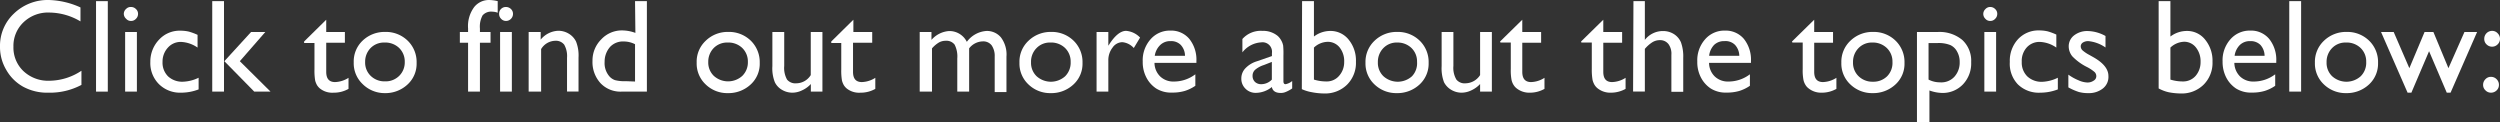 <svg xmlns="http://www.w3.org/2000/svg" viewBox="0 0 282.7 13.8"><rect x="0" y="0" width="282.7" height="13.8" fill="#333333" stroke="none"/><defs><style>.cls-1{fill:#fff;}</style></defs><g id="Layer_2" data-name="Layer 2"><g id="Layer_1-2" data-name="Layer 1"><path class="cls-1" d="M9.21,8V9.6a7.58,7.58,0,0,1-3.72.88,5.68,5.68,0,0,1-2.9-.69A5,5,0,0,1,.7,7.89,5.06,5.06,0,0,1,0,5.28,5,5,0,0,1,1.59,1.52,5.5,5.5,0,0,1,5.52,0,9.2,9.2,0,0,1,9.1.84V2.42a7,7,0,0,0-3.5-1A4,4,0,0,0,2.68,2.5,3.67,3.67,0,0,0,1.52,5.28,3.66,3.66,0,0,0,2.66,8.05,4.07,4.07,0,0,0,5.58,9.13,6.63,6.63,0,0,0,9.21,8Z"/><path class="cls-1" d="M10.86.13h1.33V10.36H10.86Z"/><path class="cls-1" d="M14.81.79a.77.77,0,0,1,.56.23.72.72,0,0,1,.24.55.76.76,0,0,1-.24.56.74.74,0,0,1-.56.24.71.71,0,0,1-.54-.24A.77.77,0,0,1,14,1.57.75.75,0,0,1,14.27,1,.71.71,0,0,1,14.81.79Zm-.66,2.83h1.33v6.74H14.15Z"/><path class="cls-1" d="M22.46,8.79v1.32a5.56,5.56,0,0,1-2,.37A3.39,3.39,0,0,1,18,9.54,3.36,3.36,0,0,1,17,7,3.58,3.58,0,0,1,18,4.47a3.16,3.16,0,0,1,2.41-1,4.27,4.27,0,0,1,.93.1,6.63,6.63,0,0,1,1,.37V5.38a3.55,3.55,0,0,0-1.88-.64A1.93,1.93,0,0,0,19,5.37,2.33,2.33,0,0,0,18.38,7,2.18,2.18,0,0,0,19,8.63a2.35,2.35,0,0,0,1.69.61A4.35,4.35,0,0,0,22.46,8.79Z"/><path class="cls-1" d="M24,.13h1.33V10.36H24Zm4.39,3.49H30l-2.88,3.3,3.47,3.44H28.75L25.37,6.92Z"/><path class="cls-1" d="M34.39,4.69l2.5-2.46V3.62H39V4.83H36.89V8.12c0,.77.32,1.16,1,1.16a3,3,0,0,0,1.52-.48v1.25a3.34,3.34,0,0,1-1.68.43A2.23,2.23,0,0,1,36.17,10a1.61,1.61,0,0,1-.32-.37,2.15,2.15,0,0,1-.21-.52,6.63,6.63,0,0,1-.08-1.25v-3H34.39Z"/><path class="cls-1" d="M43.55,3.61a3.52,3.52,0,0,1,2.56,1,3.35,3.35,0,0,1,1,2.5,3.17,3.17,0,0,1-1,2.42,3.66,3.66,0,0,1-2.6,1A3.52,3.52,0,0,1,41,9.5a3.23,3.23,0,0,1-1-2.44A3.23,3.23,0,0,1,41,4.6,3.59,3.59,0,0,1,43.55,3.61Zm-.07,1.2a2.12,2.12,0,0,0-1.58.63A2.2,2.2,0,0,0,41.29,7a2.09,2.09,0,0,0,.63,1.58,2.23,2.23,0,0,0,1.62.62,2.18,2.18,0,0,0,1.6-.62A2.14,2.14,0,0,0,45.77,7a2.13,2.13,0,0,0-.65-1.59A2.27,2.27,0,0,0,43.48,4.81Z"/><path class="cls-1" d="M52.93,3.62v-.4A3.62,3.62,0,0,1,53.62.8,2.13,2.13,0,0,1,55.28,0a4.34,4.34,0,0,1,1,.13V1.44a1.79,1.79,0,0,0-.62-.12,1.27,1.27,0,0,0-1.09.42,2.64,2.64,0,0,0-.3,1.48v.4h1.2V4.83h-1.2v5.53H52.93V4.83H52V3.62Z"/><path class="cls-1" d="M57.21.79a.81.81,0,0,1,.57.23.75.75,0,0,1,.23.55.79.79,0,0,1-.23.56.78.78,0,0,1-.57.24.75.75,0,0,1-.54-.24.76.76,0,0,1-.23-.56A.73.73,0,0,1,56.67,1,.75.75,0,0,1,57.21.79Zm-.66,2.83h1.33v6.74H56.55Z"/><path class="cls-1" d="M61.14,3.62v.86a2.7,2.7,0,0,1,2-1,2.26,2.26,0,0,1,1.18.33,2.13,2.13,0,0,1,.82.89,4.26,4.26,0,0,1,.28,1.8v3.85H64.12V6.53a2.62,2.62,0,0,0-.32-1.48,1.19,1.19,0,0,0-1-.44,1.92,1.92,0,0,0-1.61.94v4.81H59.78V3.62Z"/><path class="cls-1" d="M71.81.13h1.34V10.36H70.3a3.1,3.1,0,0,1-2.38-.94A3.53,3.53,0,0,1,67,6.88,3.36,3.36,0,0,1,68,4.44a3.18,3.18,0,0,1,2.38-1,4.37,4.37,0,0,1,1.47.28Zm0,9.09V5a2.79,2.79,0,0,0-1.26-.31A2,2,0,0,0,69,5.29,2.52,2.52,0,0,0,68.37,7a2.28,2.28,0,0,0,.52,1.61,1.51,1.51,0,0,0,.65.45,4.3,4.3,0,0,0,1.24.12Z"/><path class="cls-1" d="M82.35,3.61a3.52,3.52,0,0,1,2.56,1,3.38,3.38,0,0,1,1,2.5,3.16,3.16,0,0,1-1,2.42,3.68,3.68,0,0,1-2.6,1,3.5,3.5,0,0,1-2.53-1,3.23,3.23,0,0,1-1-2.44,3.23,3.23,0,0,1,1-2.46A3.55,3.55,0,0,1,82.35,3.61Zm-.07,1.2a2.12,2.12,0,0,0-1.58.63A2.2,2.2,0,0,0,80.09,7a2.09,2.09,0,0,0,.63,1.58,2.4,2.4,0,0,0,3.22,0A2.14,2.14,0,0,0,84.57,7a2.13,2.13,0,0,0-.65-1.59A2.27,2.27,0,0,0,82.28,4.81Z"/><path class="cls-1" d="M91.69,10.36V9.5a3,3,0,0,1-1,.72,2.52,2.52,0,0,1-1.08.26,2.3,2.3,0,0,1-1.18-.32,2,2,0,0,1-.81-.86,4.24,4.24,0,0,1-.28-1.82V3.62h1.34V7.46A2.7,2.7,0,0,0,89,9a1.23,1.23,0,0,0,1.07.42,1.94,1.94,0,0,0,1.61-.93V3.62H93v6.74Z"/><path class="cls-1" d="M94,4.69l2.5-2.46V3.62h2.13V4.83H96.46V8.12c0,.77.32,1.16,1,1.16a3,3,0,0,0,1.52-.48v1.25a3.34,3.34,0,0,1-1.68.43A2.23,2.23,0,0,1,95.74,10a1.61,1.61,0,0,1-.32-.37,2.15,2.15,0,0,1-.21-.52,6.63,6.63,0,0,1-.08-1.25v-3H94Z"/><path class="cls-1" d="M109.59,5.47v4.89h-1.34V6.61a2.94,2.94,0,0,0-.3-1.56,1.16,1.16,0,0,0-1-.44,1.57,1.57,0,0,0-.77.19,3.3,3.3,0,0,0-.79.67v4.89H104V3.62h1.33v.89a2.9,2.9,0,0,1,2-1,2.2,2.2,0,0,1,2,1.22,3,3,0,0,1,2.23-1.23,2.07,2.07,0,0,1,1.62.72,3.22,3.22,0,0,1,.63,2.19v4h-1.33v-4a2.09,2.09,0,0,0-.35-1.29,1.19,1.19,0,0,0-1-.44A2,2,0,0,0,109.59,5.47Z"/><path class="cls-1" d="M118.85,3.61a3.52,3.52,0,0,1,2.56,1,3.35,3.35,0,0,1,1,2.5,3.17,3.17,0,0,1-1,2.42,3.65,3.65,0,0,1-2.6,1,3.52,3.52,0,0,1-2.53-1,3.23,3.23,0,0,1-1-2.44,3.23,3.23,0,0,1,1-2.46A3.59,3.59,0,0,1,118.85,3.61Zm-.07,1.2a2.09,2.09,0,0,0-1.57.63,2.17,2.17,0,0,0-.62,1.6,2.09,2.09,0,0,0,.63,1.58,2.41,2.41,0,0,0,3.23,0A2.17,2.17,0,0,0,121.07,7a2.13,2.13,0,0,0-.65-1.59A2.26,2.26,0,0,0,118.78,4.81Z"/><path class="cls-1" d="M125.33,3.62V5.17l.08-.12c.64-1,1.29-1.56,1.93-1.56a2.44,2.44,0,0,1,1.58.76l-.71,1.18a2,2,0,0,0-1.29-.66,1.36,1.36,0,0,0-1.11.61,2.31,2.31,0,0,0-.48,1.46v3.52H124V3.62Z"/><path class="cls-1" d="M135.29,7.11h-4.74a2.17,2.17,0,0,0,.65,1.54,2.14,2.14,0,0,0,1.54.57,4,4,0,0,0,2.43-.82V9.7a4.4,4.4,0,0,1-1.22.59,4.93,4.93,0,0,1-1.41.18,3.18,3.18,0,0,1-1.81-.47,3.31,3.31,0,0,1-1.1-1.24,3.73,3.73,0,0,1-.41-1.8,3.57,3.57,0,0,1,.87-2.5,2.88,2.88,0,0,1,2.26-1,2.67,2.67,0,0,1,2.14.94,3.76,3.76,0,0,1,.8,2.51Zm-4.71-.8H134a1.82,1.82,0,0,0-.48-1.23,1.51,1.51,0,0,0-1.14-.43,1.61,1.61,0,0,0-1.17.43A2.11,2.11,0,0,0,130.58,6.31Z"/><path class="cls-1" d="M145.13,6.31V9.18c0,.23.08.34.24.34a1.6,1.6,0,0,0,.75-.36V10a3.71,3.71,0,0,1-.73.4,1.38,1.38,0,0,1-.57.11c-.57,0-.91-.22-1-.67a2.91,2.91,0,0,1-1.81.66,1.59,1.59,0,0,1-1.17-.47,1.55,1.55,0,0,1-.47-1.17,1.65,1.65,0,0,1,.46-1.14,3,3,0,0,1,1.3-.79l1.7-.59V6a1.07,1.07,0,0,0-1.21-1.21,2.91,2.91,0,0,0-2.13,1.13V4.41a2.77,2.77,0,0,1,2.24-.92,2.6,2.6,0,0,1,1.75.57,2,2,0,0,1,.39.49,1.9,1.9,0,0,1,.23.61A9.83,9.83,0,0,1,145.13,6.31ZM143.82,9V7l-.89.35a2.89,2.89,0,0,0-1,.54.91.91,0,0,0-.29.69.93.93,0,0,0,.27.68,1,1,0,0,0,.69.26A1.65,1.65,0,0,0,143.82,9Z"/><path class="cls-1" d="M147.24.13h1.34v4a3.06,3.06,0,0,1,1.84-.63,2.61,2.61,0,0,1,2.1,1,3.72,3.72,0,0,1,.81,2.48,3.48,3.48,0,0,1-1,2.59,3.53,3.53,0,0,1-2.6,1,7.49,7.49,0,0,1-1.37-.14,4.64,4.64,0,0,1-1.15-.35Zm1.34,5.25V9a4.7,4.7,0,0,0,1.4.21,1.83,1.83,0,0,0,1.44-.63A2.32,2.32,0,0,0,152,7a2.48,2.48,0,0,0-.52-1.64,1.7,1.7,0,0,0-1.37-.63A2.33,2.33,0,0,0,148.58,5.38Z"/><path class="cls-1" d="M158,3.61a3.52,3.52,0,0,1,2.55,1,3.35,3.35,0,0,1,1,2.5,3.2,3.2,0,0,1-1,2.42,3.68,3.68,0,0,1-2.6,1,3.54,3.54,0,0,1-2.54-1,3.23,3.23,0,0,1-1-2.44,3.27,3.27,0,0,1,1-2.46A3.59,3.59,0,0,1,158,3.61ZM158,4.81a2.09,2.09,0,0,0-1.57.63,2.21,2.21,0,0,0-.62,1.6,2.09,2.09,0,0,0,.63,1.58,2.41,2.41,0,0,0,3.23,0A2.13,2.13,0,0,0,160.24,7a2.1,2.1,0,0,0-.65-1.59A2.26,2.26,0,0,0,158,4.81Z"/><path class="cls-1" d="M167.37,10.36V9.5a3.07,3.07,0,0,1-1,.72,2.56,2.56,0,0,1-1.09.26,2.29,2.29,0,0,1-1.17-.32,2.12,2.12,0,0,1-.82-.86,4.44,4.44,0,0,1-.27-1.82V3.62h1.33V7.46A2.6,2.6,0,0,0,164.69,9a1.21,1.21,0,0,0,1.06.42,2,2,0,0,0,1.62-.93V3.62h1.33v6.74Z"/><path class="cls-1" d="M169.63,4.69l2.51-2.46V3.62h2.13V4.83h-2.13V8.12c0,.77.32,1.16,1,1.16a2.93,2.93,0,0,0,1.51-.48v1.25a3.33,3.33,0,0,1-1.67.43,2.28,2.28,0,0,1-1.53-.53,1.56,1.56,0,0,1-.31-.37,1.81,1.81,0,0,1-.21-.52,5.66,5.66,0,0,1-.09-1.25v-3h-1.17Z"/><path class="cls-1" d="M178.79,4.69l2.51-2.46V3.62h2.13V4.83H181.3V8.12c0,.77.32,1.16,1,1.16a3,3,0,0,0,1.52-.48v1.25a3.39,3.39,0,0,1-1.68.43,2.28,2.28,0,0,1-1.53-.53,1.56,1.56,0,0,1-.31-.37,2.15,2.15,0,0,1-.21-.52A6.63,6.63,0,0,1,180,7.81v-3h-1.18Z"/><path class="cls-1" d="M184.71.13H186V4.51a2.58,2.58,0,0,1,2.07-1,2.27,2.27,0,0,1,1.21.34,2.07,2.07,0,0,1,.8.93,4.68,4.68,0,0,1,.26,1.77v3.83H189V6.2A1.84,1.84,0,0,0,188.68,5a1.18,1.18,0,0,0-1-.46,1.61,1.61,0,0,0-.82.23,3.74,3.74,0,0,0-.86.76v4.82h-1.33Z"/><path class="cls-1" d="M198,7.11h-4.74a2.17,2.17,0,0,0,.65,1.54,2.14,2.14,0,0,0,1.54.57,4,4,0,0,0,2.43-.82V9.7a4.4,4.4,0,0,1-1.22.59,5,5,0,0,1-1.42.18,3.16,3.16,0,0,1-1.8-.47,3.31,3.31,0,0,1-1.1-1.24,3.73,3.73,0,0,1-.41-1.8,3.57,3.57,0,0,1,.87-2.5,2.88,2.88,0,0,1,2.26-1,2.69,2.69,0,0,1,2.14.94,3.76,3.76,0,0,1,.8,2.51Zm-4.71-.8h3.39a1.87,1.87,0,0,0-.48-1.23A1.51,1.51,0,0,0,195,4.65a1.61,1.61,0,0,0-1.17.43A2.11,2.11,0,0,0,193.27,6.31Z"/><path class="cls-1" d="M202.64,4.69l2.51-2.46V3.62h2.13V4.83h-2.13V8.12c0,.77.32,1.16,1,1.16a3,3,0,0,0,1.51-.48v1.25a3.33,3.33,0,0,1-1.67.43,2.26,2.26,0,0,1-1.53-.53,1.36,1.36,0,0,1-.31-.37,1.81,1.81,0,0,1-.21-.52,5.66,5.66,0,0,1-.09-1.25v-3h-1.17Z"/><path class="cls-1" d="M211.81,3.61a3.52,3.52,0,0,1,2.55,1,3.35,3.35,0,0,1,1,2.5,3.16,3.16,0,0,1-1,2.42,3.68,3.68,0,0,1-2.6,1,3.54,3.54,0,0,1-2.54-1,3.22,3.22,0,0,1-1-2.44,3.26,3.26,0,0,1,1-2.46A3.59,3.59,0,0,1,211.81,3.61Zm-.08,1.2a2.09,2.09,0,0,0-1.57.63,2.21,2.21,0,0,0-.62,1.6,2.09,2.09,0,0,0,.63,1.58,2.23,2.23,0,0,0,1.62.62,2.2,2.2,0,0,0,1.61-.62A2.14,2.14,0,0,0,214,7a2.1,2.1,0,0,0-.66-1.59A2.26,2.26,0,0,0,211.73,4.81Z"/><path class="cls-1" d="M216.77,13.8V3.62h2.33a4,4,0,0,1,2.8.9,3.19,3.19,0,0,1,1,2.5A3.43,3.43,0,0,1,222,9.51a3.16,3.16,0,0,1-2.39,1,4.5,4.5,0,0,1-1.43-.28v3.6Zm2.31-8.93h-1V9a2.79,2.79,0,0,0,1.29.31A2,2,0,0,0,221,8.68a2.38,2.38,0,0,0,.6-1.68,2.29,2.29,0,0,0-.29-1.16,1.65,1.65,0,0,0-.76-.74A3.52,3.52,0,0,0,219.08,4.87Z"/><path class="cls-1" d="M225.05.79a.77.77,0,0,1,.56.23.72.72,0,0,1,.24.55.76.76,0,0,1-.24.56.74.74,0,0,1-.56.24.71.71,0,0,1-.54-.24.77.77,0,0,1-.24-.56.75.75,0,0,1,.24-.54A.71.71,0,0,1,225.05.79Zm-.66,2.83h1.33v6.74h-1.33Z"/><path class="cls-1" d="M232.7,8.79v1.32a5.56,5.56,0,0,1-2,.37,3.37,3.37,0,0,1-2.52-.94A3.37,3.37,0,0,1,227.27,7a3.59,3.59,0,0,1,.92-2.56,3.15,3.15,0,0,1,2.41-1,4.27,4.27,0,0,1,.93.1,6.22,6.22,0,0,1,1,.37V5.38a3.49,3.49,0,0,0-1.87-.64,1.93,1.93,0,0,0-1.48.63A2.28,2.28,0,0,0,228.62,7a2.18,2.18,0,0,0,.63,1.64,2.35,2.35,0,0,0,1.69.61A4.35,4.35,0,0,0,232.7,8.79Z"/><path class="cls-1" d="M233.89,9.88V8.44a5.47,5.47,0,0,0,1.15.64,2.64,2.64,0,0,0,1,.25,1.21,1.21,0,0,0,.71-.21.57.57,0,0,0,.3-.49.65.65,0,0,0-.19-.48,4.31,4.31,0,0,0-.84-.56,6,6,0,0,1-1.69-1.23,1.8,1.8,0,0,1-.4-1.11A1.55,1.55,0,0,1,234.54,4a2.42,2.42,0,0,1,1.55-.49,4.3,4.3,0,0,1,2,.56V5.37a4.05,4.05,0,0,0-1.94-.72,1.09,1.09,0,0,0-.63.17.51.51,0,0,0-.23.43.63.63,0,0,0,.21.45,4,4,0,0,0,.76.51l.48.27c1.12.64,1.68,1.34,1.68,2.11A1.66,1.66,0,0,1,237.8,10a2.54,2.54,0,0,1-1.66.53,3.87,3.87,0,0,1-1.07-.13A6.34,6.34,0,0,1,233.89,9.88Z"/><path class="cls-1" d="M244.1.13h1.33v4a3.09,3.09,0,0,1,1.85-.63,2.59,2.59,0,0,1,2.09,1,3.73,3.73,0,0,1,.82,2.48,3.48,3.48,0,0,1-1,2.59,3.51,3.51,0,0,1-2.59,1,7.41,7.41,0,0,1-1.37-.14A4.38,4.38,0,0,1,244.1,10Zm1.33,5.25V9a4.75,4.75,0,0,0,1.4.21,1.86,1.86,0,0,0,1.45-.63A2.36,2.36,0,0,0,248.84,7a2.49,2.49,0,0,0-.53-1.64A1.68,1.68,0,0,0,247,4.72,2.37,2.37,0,0,0,245.43,5.38Z"/><path class="cls-1" d="M257.4,7.11h-4.74a2.21,2.21,0,0,0,.65,1.54,2.14,2.14,0,0,0,1.54.57,4,4,0,0,0,2.43-.82V9.7a4.27,4.27,0,0,1-1.22.59,4.93,4.93,0,0,1-1.41.18,3.18,3.18,0,0,1-1.81-.47,3.31,3.31,0,0,1-1.1-1.24,3.85,3.85,0,0,1-.41-1.8,3.57,3.57,0,0,1,.87-2.5,2.89,2.89,0,0,1,2.26-1,2.67,2.67,0,0,1,2.14.94,3.76,3.76,0,0,1,.8,2.51Zm-4.71-.8h3.39a1.86,1.86,0,0,0-.47-1.23,1.55,1.55,0,0,0-1.15-.43,1.61,1.61,0,0,0-1.17.43A2.11,2.11,0,0,0,252.69,6.31Z"/><path class="cls-1" d="M258.87.13h1.34V10.36h-1.34Z"/><path class="cls-1" d="M265.36,3.61a3.52,3.52,0,0,1,2.55,1,3.35,3.35,0,0,1,1,2.5,3.2,3.2,0,0,1-1,2.42,3.68,3.68,0,0,1-2.6,1,3.54,3.54,0,0,1-2.54-1,3.23,3.23,0,0,1-1-2.44,3.27,3.27,0,0,1,1-2.46A3.59,3.59,0,0,1,265.36,3.61Zm-.08,1.2a2.09,2.09,0,0,0-1.57.63,2.21,2.21,0,0,0-.62,1.6,2.09,2.09,0,0,0,.63,1.58,2.41,2.41,0,0,0,3.23,0A2.13,2.13,0,0,0,267.57,7a2.1,2.1,0,0,0-.65-1.59A2.26,2.26,0,0,0,265.28,4.81Z"/><path class="cls-1" d="M278.68,3.62h1.43l-3,6.86h-.43l-2-4.69-2,4.69h-.43l-3-6.86h1.43l1.77,4.09,1.72-4.09h1l1.7,4.09Z"/><path class="cls-1" d="M281.68,8.69a.87.87,0,0,1,.64.27.88.88,0,0,1,.26.64.85.85,0,0,1-.26.62.9.9,0,0,1-.64.26.85.85,0,0,1-.62-.26.83.83,0,0,1-.27-.62.88.88,0,0,1,.26-.64A.83.83,0,0,1,281.68,8.69Zm.12-5.2a.83.83,0,0,1,.63.27.87.87,0,0,1,0,1.26.88.88,0,0,1-1.25,0,.82.82,0,0,1-.26-.63.89.89,0,0,1,.88-.9Z"/></g></g></svg>